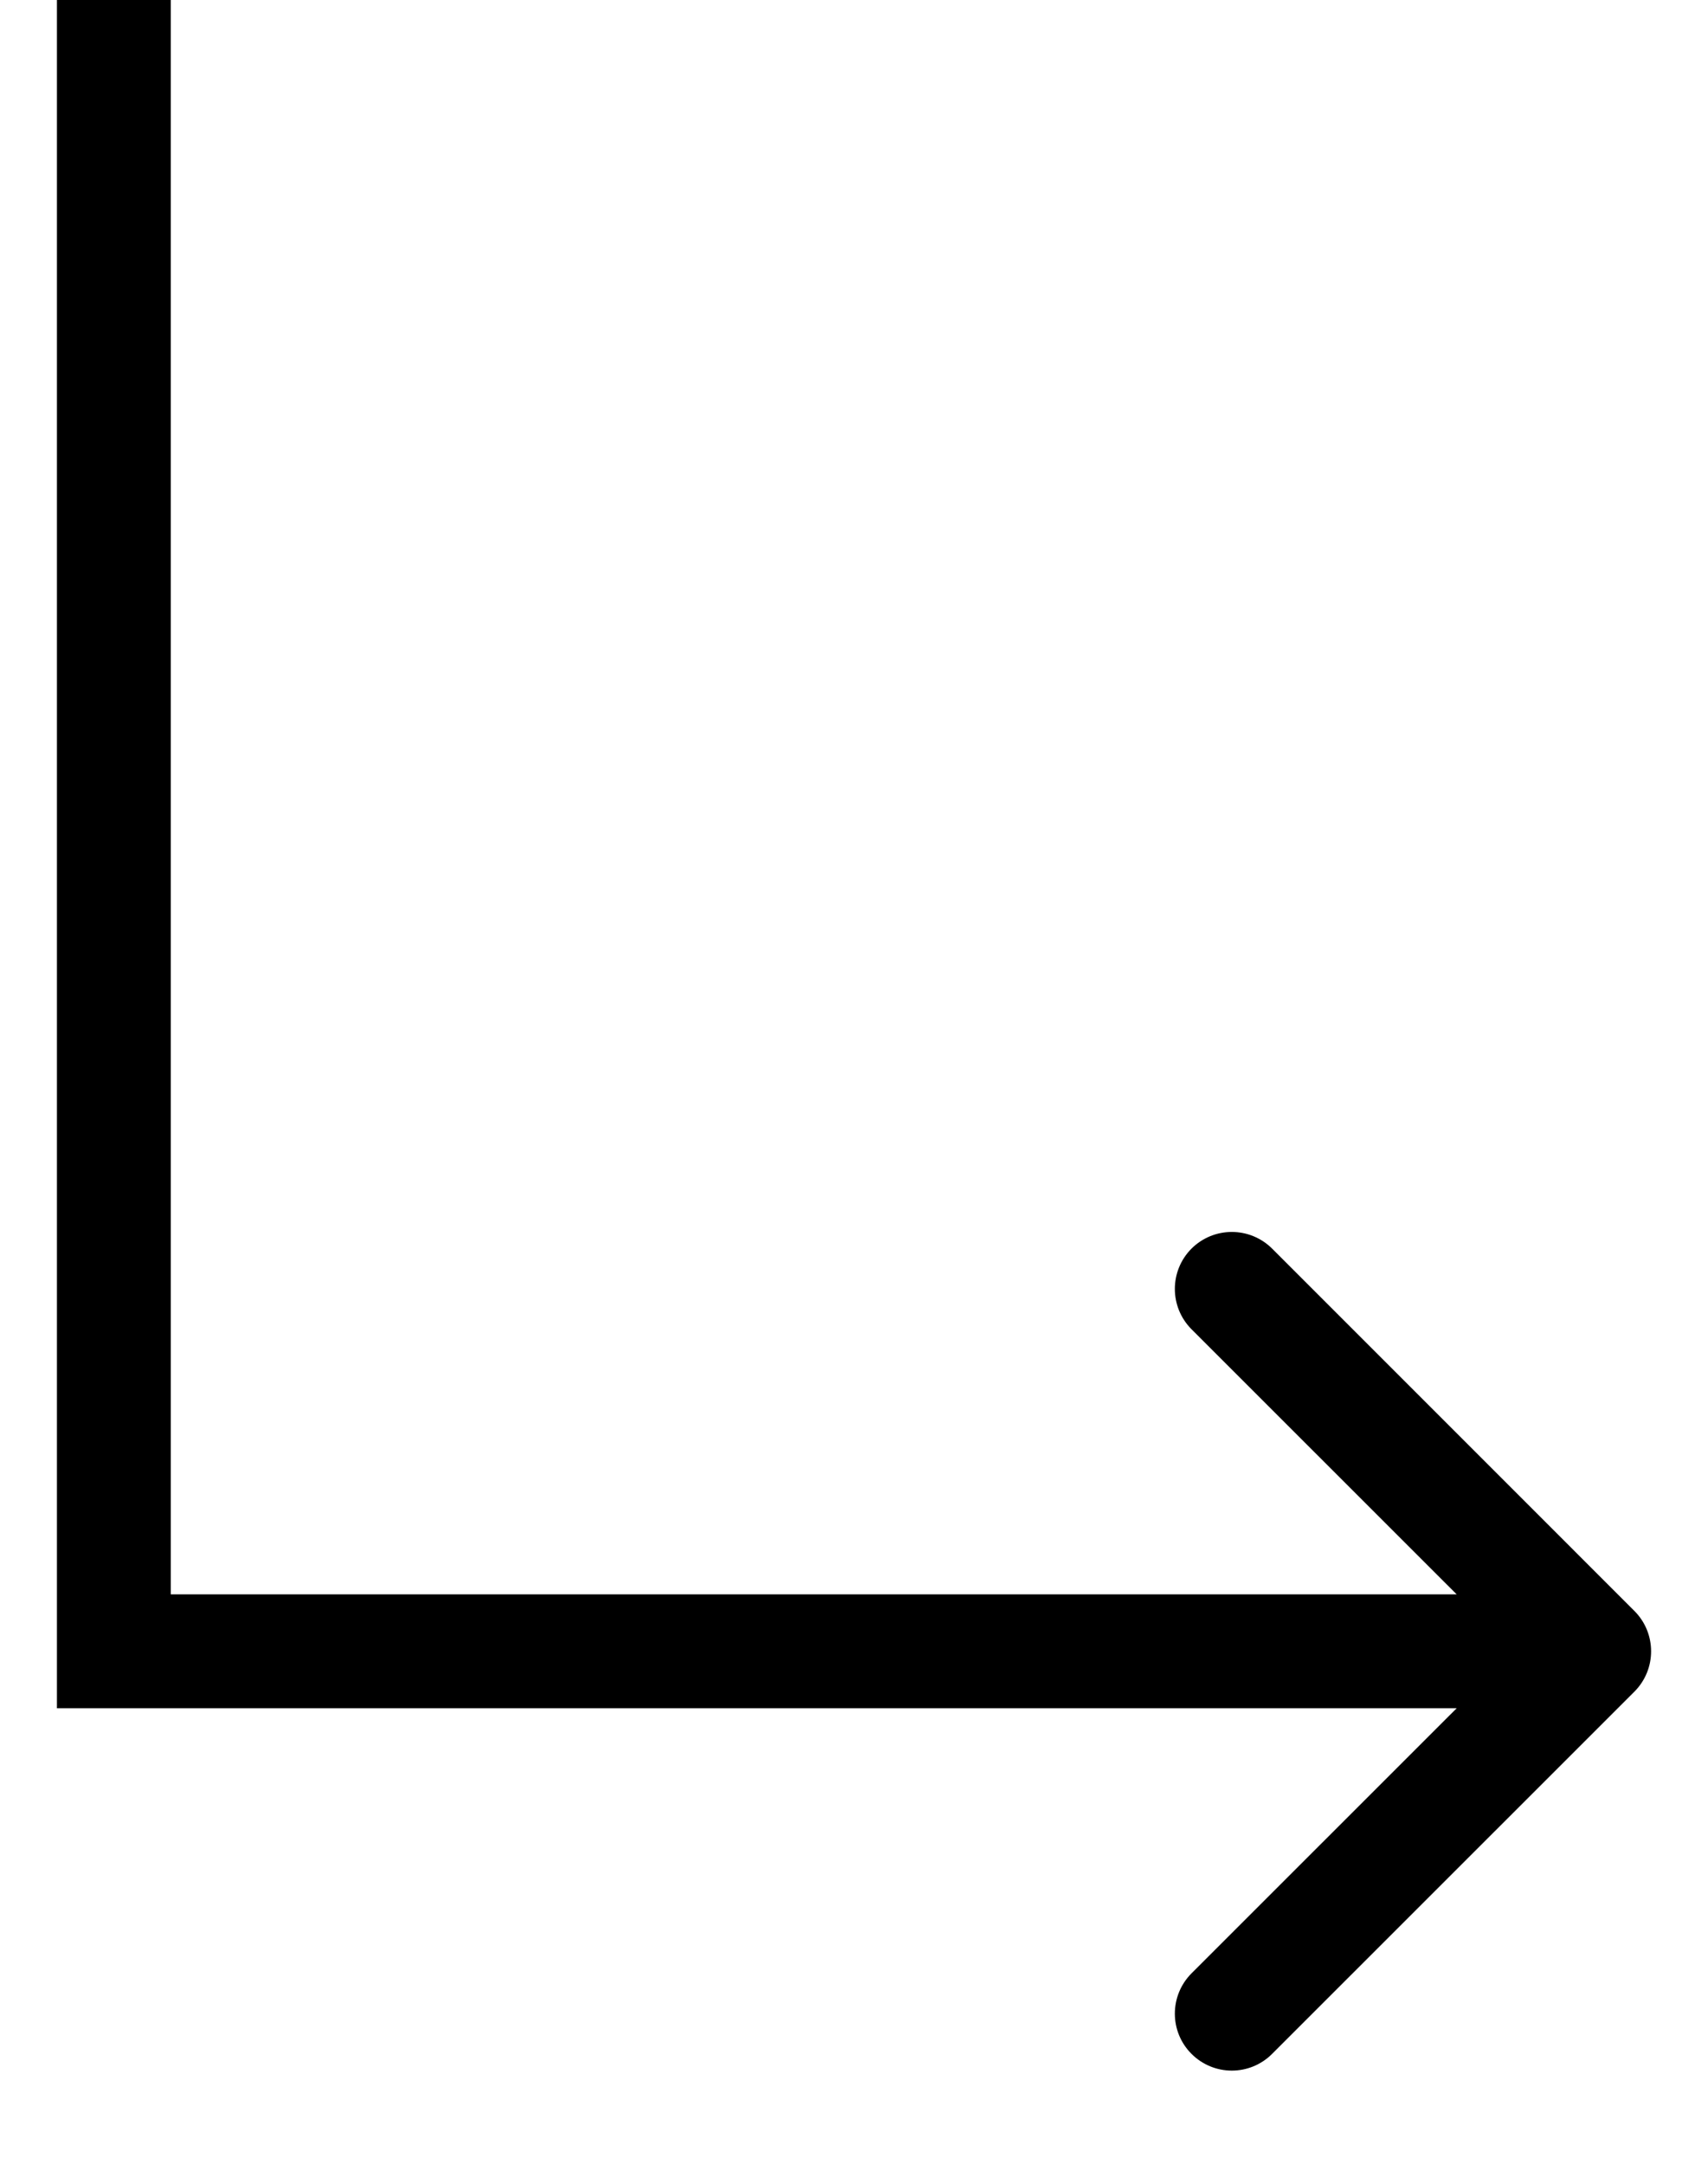 <?xml version="1.0" encoding="UTF-8"?> <svg xmlns="http://www.w3.org/2000/svg" width="15" height="19" viewBox="0 0 15 19" fill="none"><path d="M1 14.5H0.5V15H1V14.5ZM14.354 14.854C14.549 14.658 14.549 14.342 14.354 14.146L11.172 10.964C10.976 10.769 10.66 10.769 10.464 10.964C10.269 11.16 10.269 11.476 10.464 11.672L13.293 14.5L10.464 17.328C10.269 17.524 10.269 17.84 10.464 18.035C10.66 18.231 10.976 18.231 11.172 18.035L14.354 14.854ZM1 15H14V14H1V15ZM1.5 14.5V0H0.5V14.5H1.5Z" fill="black"></path></svg> 